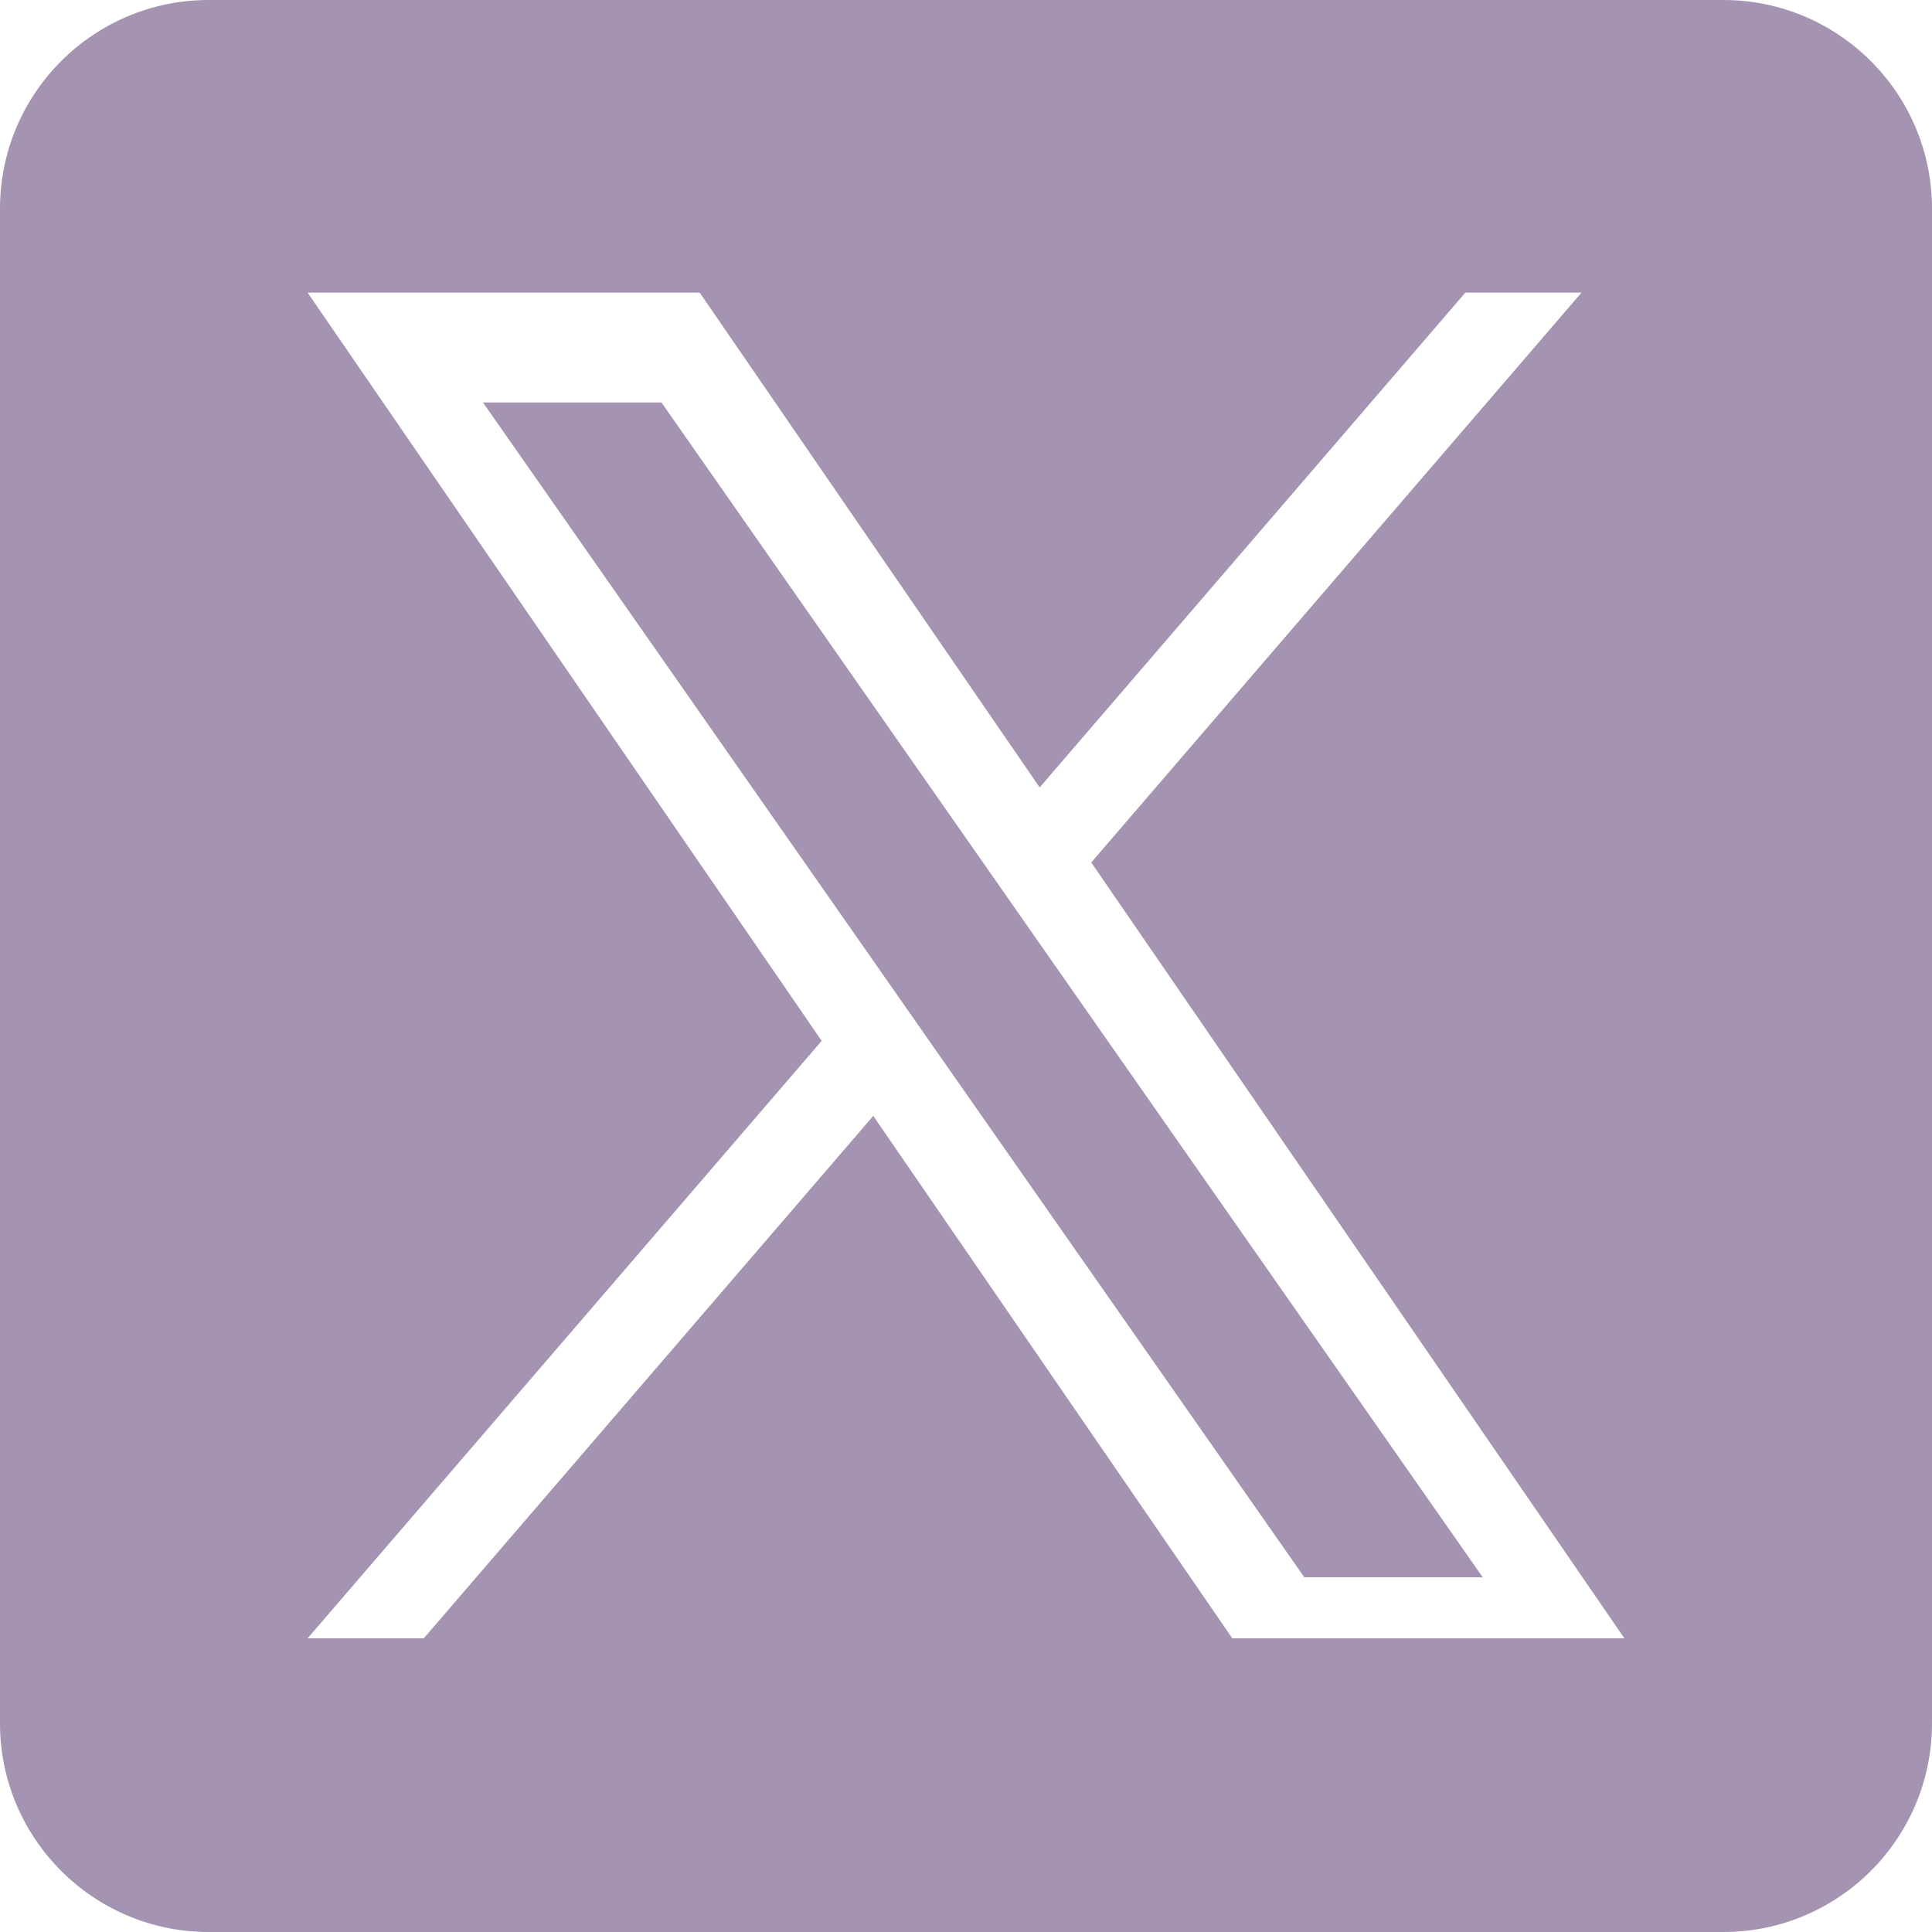 <svg width="24" height="24" viewBox="0 0 24 24" fill="none" xmlns="http://www.w3.org/2000/svg">
<g clip-path="url(#clip0_2066_941)">
<path d="M13.018 11.869L18.419 19.594H16.203L11.795 13.29V13.29L11.148 12.364L6 5H8.217L12.371 10.943L13.018 11.869Z" fill="#A493B1"/>
<path d="M21.407 0H2.593C1.161 0 0 1.161 0 2.593V21.407C0 22.839 1.161 24 2.593 24H21.407C22.839 24 24 22.839 24 21.407V2.593C24 1.161 22.839 0 21.407 0ZM15.308 20.352L10.848 13.862L5.264 20.352H3.821L10.207 12.93L3.821 3.635H8.692L12.915 9.782L18.203 3.635H19.646L13.556 10.714H13.556L20.179 20.352H15.308Z" fill="#A493B1"/>
</g>
<defs>
<clipPath id="clip0_2066_941">
<rect width="24" height="24" fill="white"/>
</clipPath>
</defs>
</svg>
